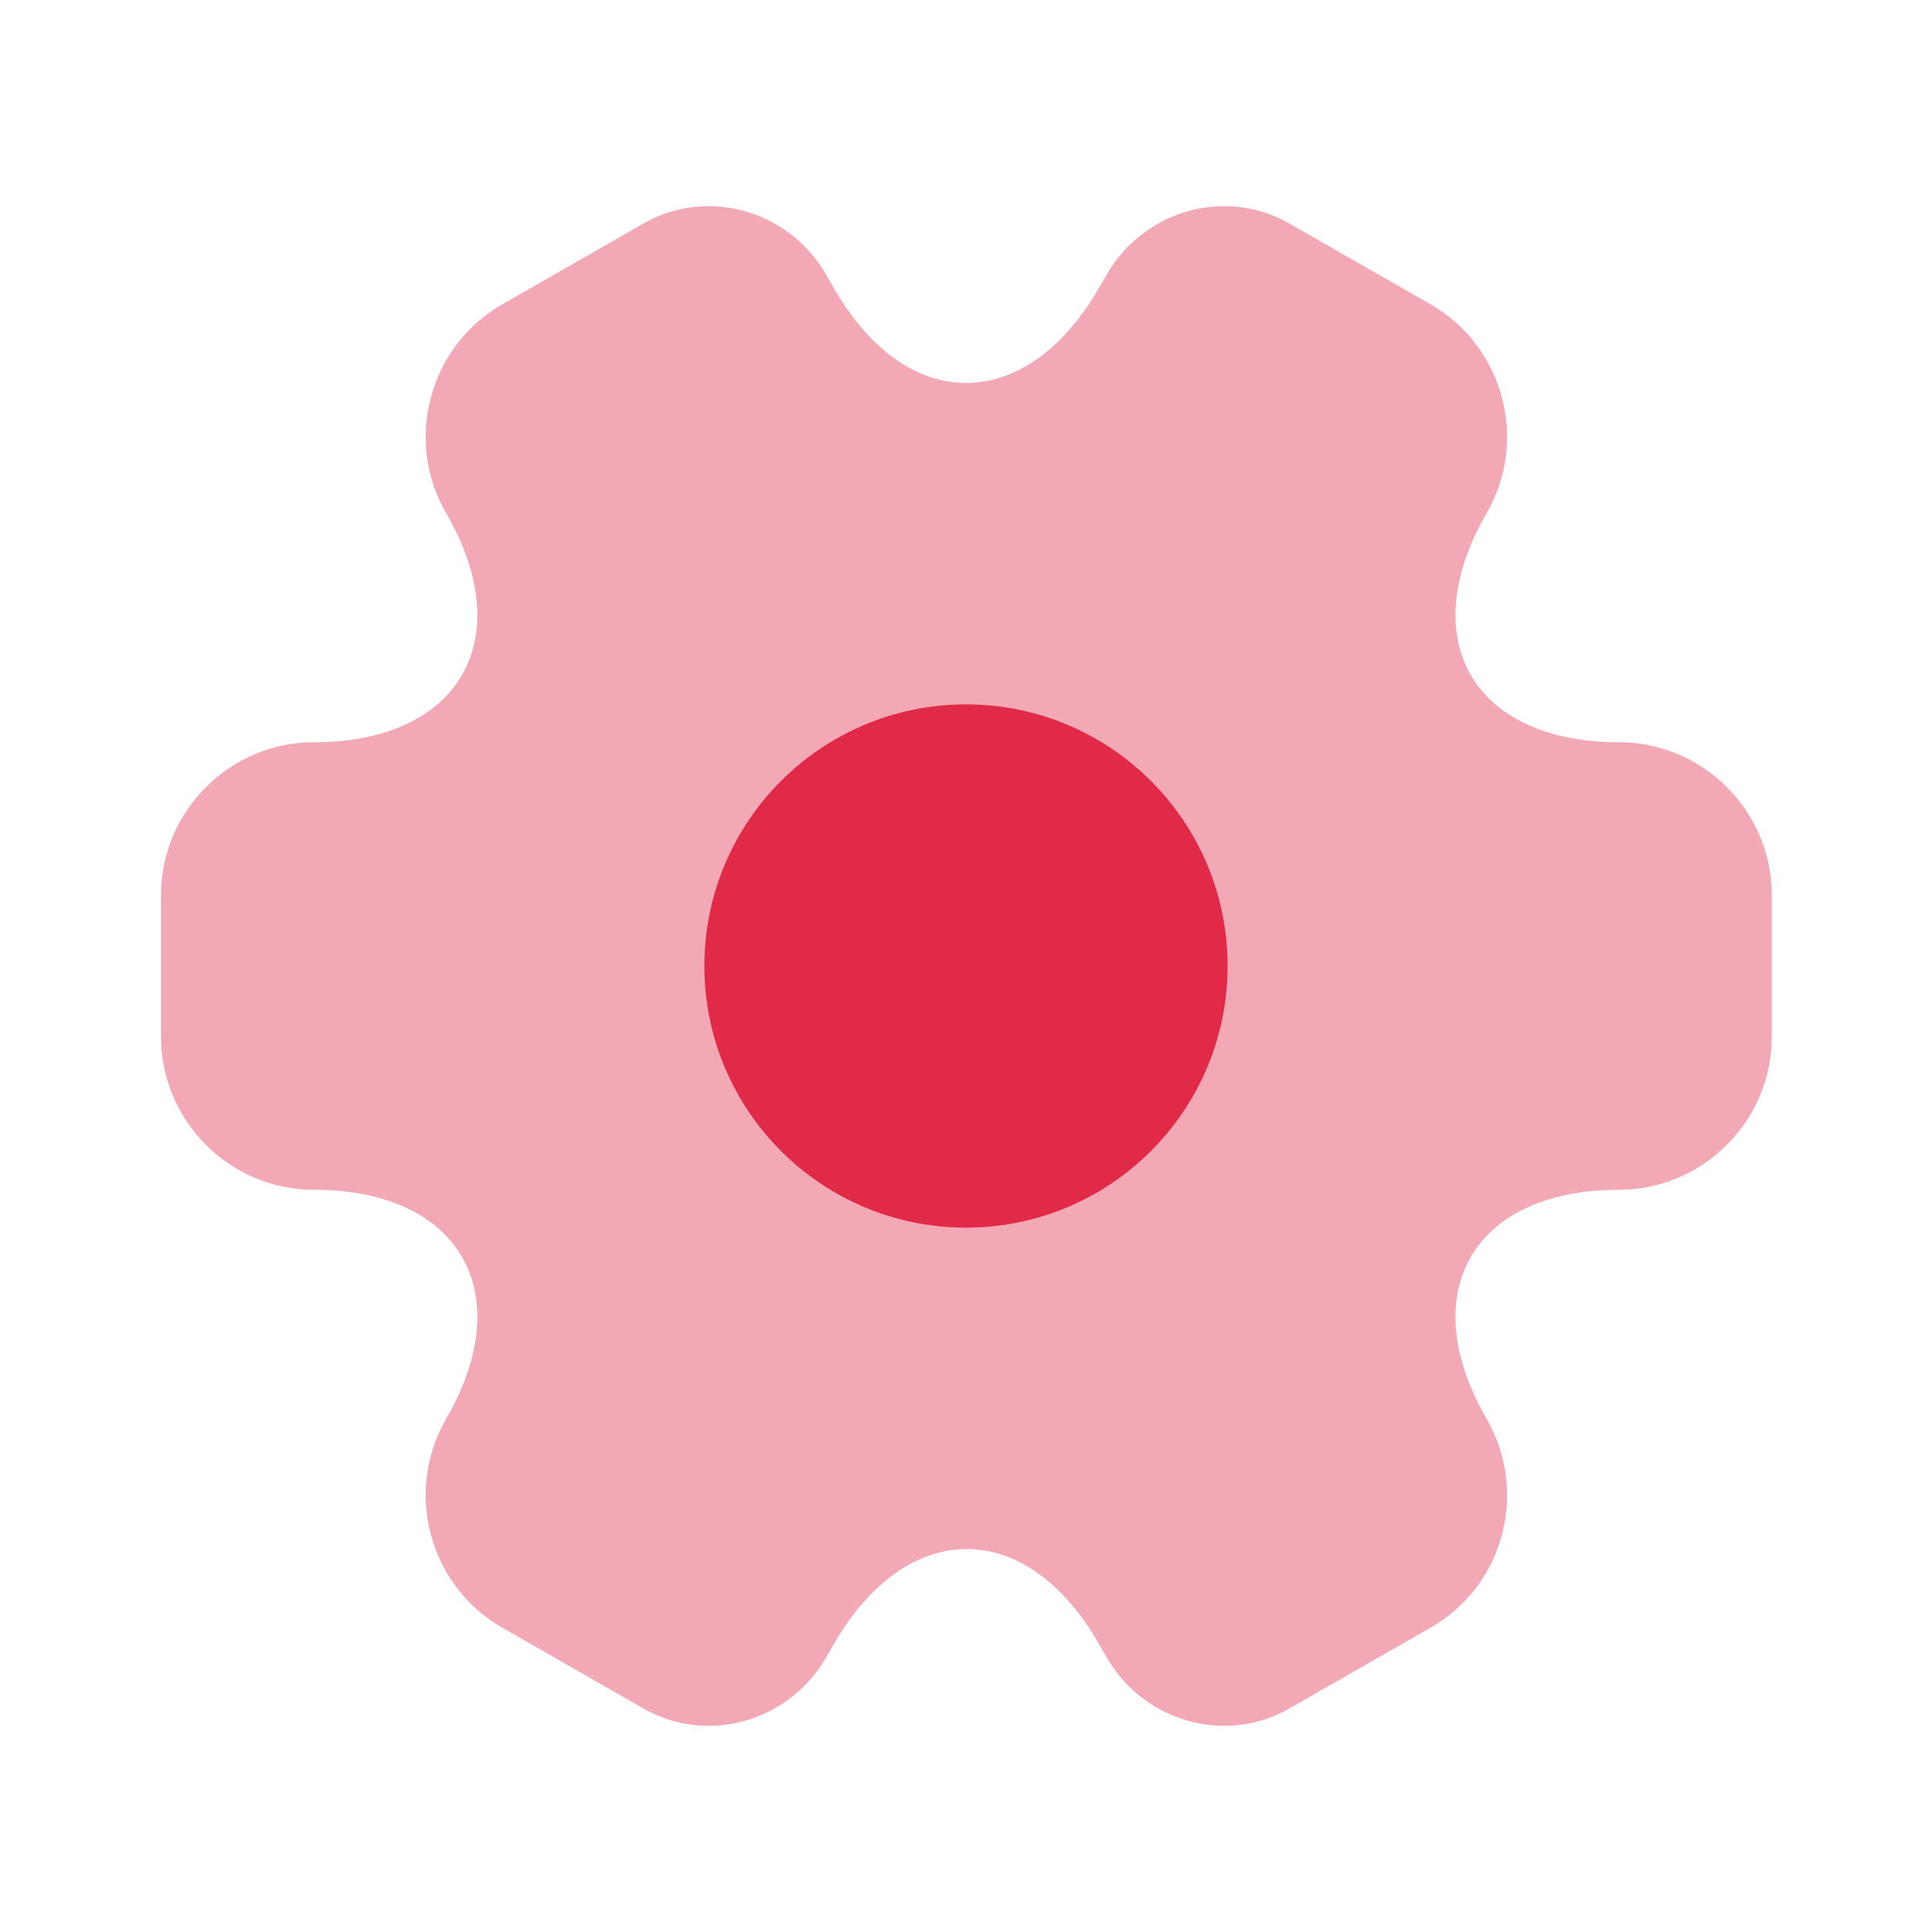 <svg width="64" height="64" viewBox="0 0 64 64" fill="none" xmlns="http://www.w3.org/2000/svg">
<path opacity="0.4" d="M5.333 34.347V29.653C5.333 26.88 7.6 24.587 10.4 24.587C15.226 24.587 17.2 21.173 14.773 16.987C13.386 14.587 14.213 11.467 16.64 10.08L21.253 7.44C23.36 6.187 26.08 6.933 27.333 9.04L27.626 9.547C30.026 13.733 33.973 13.733 36.4 9.547L36.693 9.04C37.946 6.933 40.666 6.187 42.773 7.44L47.386 10.08C49.813 11.467 50.64 14.587 49.253 16.987C46.826 21.173 48.8 24.587 53.626 24.587C56.4 24.587 58.693 26.853 58.693 29.653V34.347C58.693 37.12 56.426 39.413 53.626 39.413C48.8 39.413 46.826 42.827 49.253 47.013C50.64 49.44 49.813 52.533 47.386 53.92L42.773 56.56C40.666 57.813 37.946 57.067 36.693 54.96L36.4 54.453C34 50.267 30.053 50.267 27.626 54.453L27.333 54.96C26.08 57.067 23.36 57.813 21.253 56.56L16.64 53.92C14.213 52.533 13.386 49.413 14.773 47.013C17.2 42.827 15.226 39.413 10.4 39.413C7.6 39.413 5.333 37.12 5.333 34.347Z" fill="#E02A47"/>
<path d="M39.666 32C39.666 36.234 36.234 39.667 32 39.667C27.765 39.667 24.333 36.234 24.333 32C24.333 27.766 27.765 24.333 32 24.333C36.234 24.333 39.666 27.766 39.666 32Z" fill="#E02A47" stroke="#E02A47" stroke-width="2"/>
</svg>
